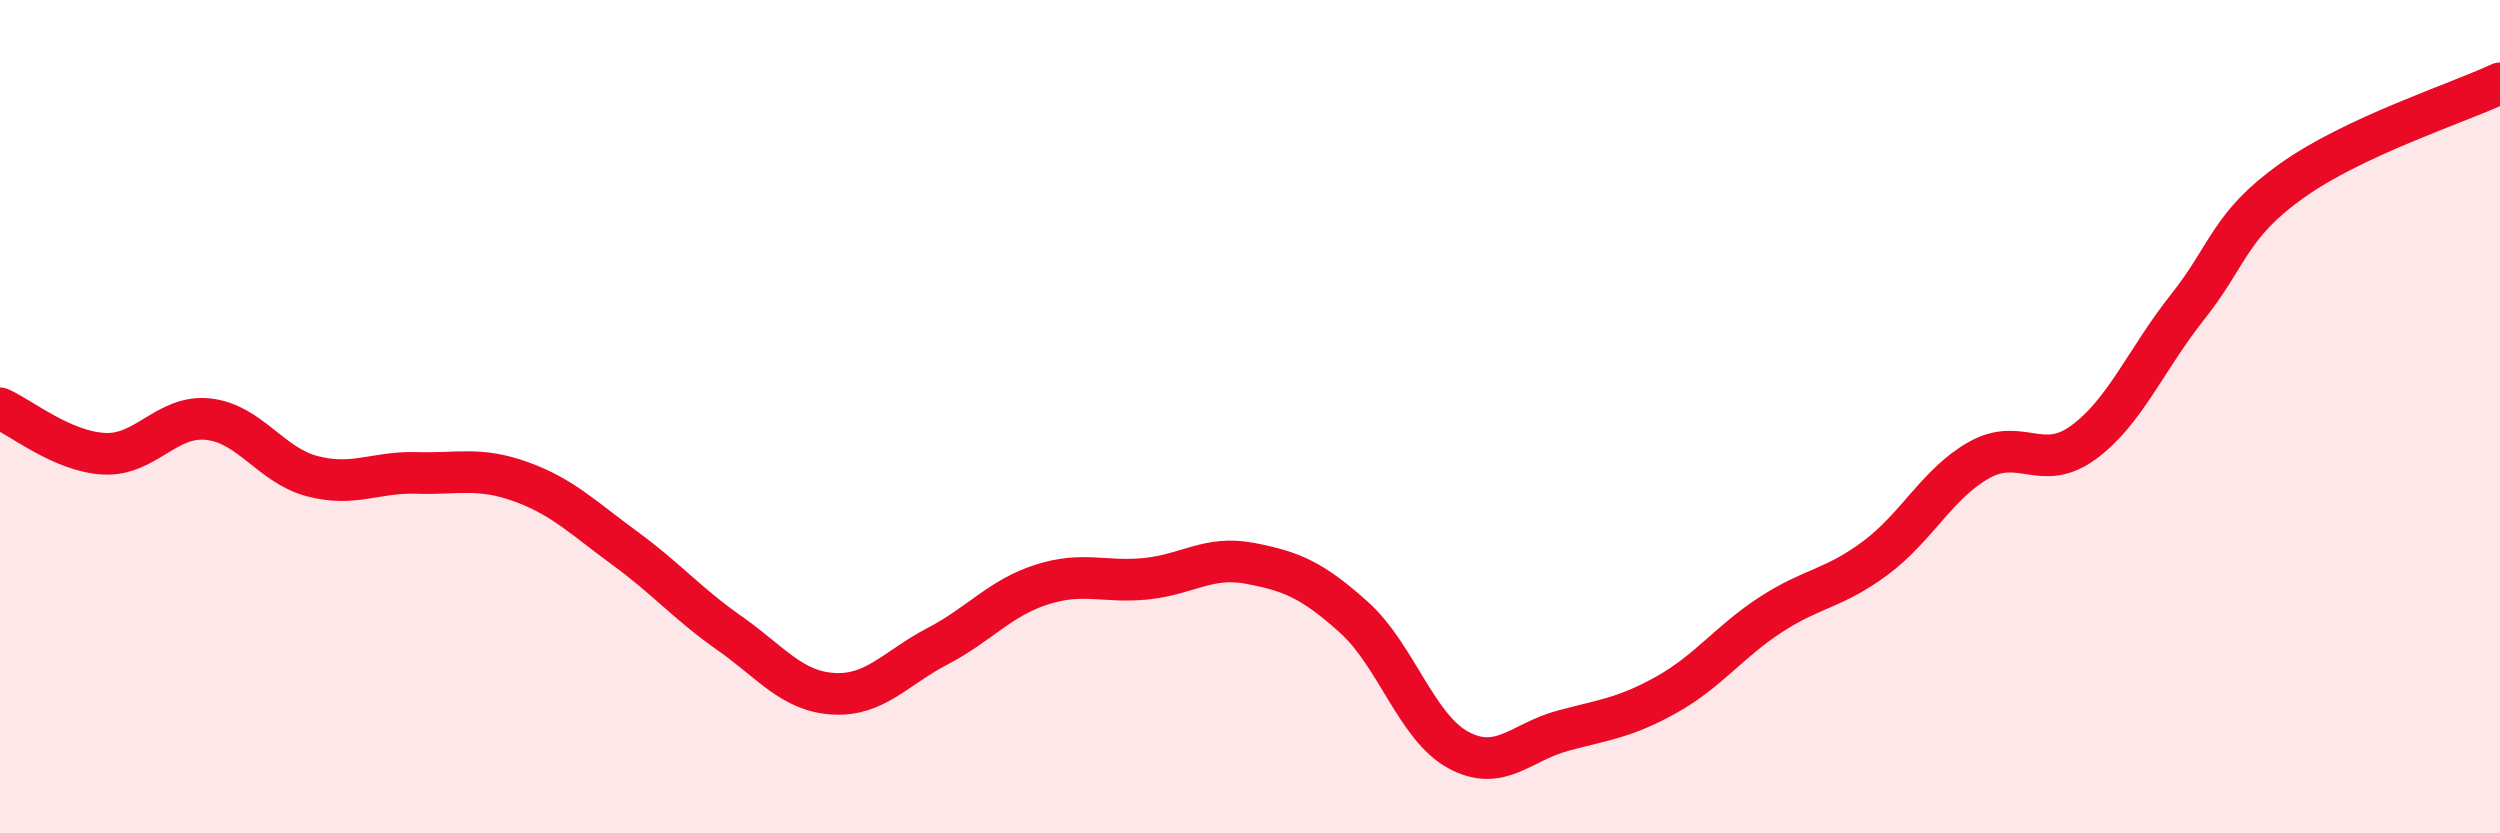 
    <svg width="60" height="20" viewBox="0 0 60 20" xmlns="http://www.w3.org/2000/svg">
      <path
        d="M 0,9.8 C 0.5,10.02 1.5,10.84 2.5,10.89 C 3.5,10.94 4,9.95 5,10.06 C 6,10.17 6.5,11.17 7.5,11.43 C 8.5,11.69 9,11.32 10,11.35 C 11,11.38 11.5,11.2 12.5,11.56 C 13.5,11.92 14,12.43 15,13.16 C 16,13.89 16.5,14.49 17.5,15.19 C 18.5,15.89 19,16.59 20,16.65 C 21,16.71 21.5,16.03 22.5,15.51 C 23.5,14.99 24,14.35 25,14.03 C 26,13.71 26.5,13.99 27.5,13.89 C 28.5,13.79 29,13.33 30,13.52 C 31,13.71 31.5,13.92 32.5,14.82 C 33.5,15.72 34,17.46 35,18 C 36,18.54 36.5,17.81 37.5,17.54 C 38.5,17.27 39,17.23 40,16.67 C 41,16.11 41.5,15.4 42.5,14.75 C 43.5,14.1 44,14.14 45,13.4 C 46,12.66 46.5,11.6 47.5,11.04 C 48.5,10.48 49,11.35 50,10.62 C 51,9.89 51.5,8.63 52.5,7.37 C 53.5,6.11 53.5,5.41 55,4.34 C 56.5,3.27 59,2.47 60,2L60 20L0 20Z"
        fill="#EB0A25"
        opacity="0.1"
        stroke-linecap="round"
        stroke-linejoin="round"
      />
      <path
        d="M 0,9.8 C 0.5,10.02 1.5,10.84 2.5,10.89 C 3.5,10.94 4,9.95 5,10.06 C 6,10.17 6.5,11.17 7.5,11.43 C 8.5,11.69 9,11.32 10,11.35 C 11,11.38 11.5,11.2 12.5,11.56 C 13.5,11.92 14,12.43 15,13.16 C 16,13.89 16.5,14.49 17.5,15.19 C 18.5,15.89 19,16.59 20,16.65 C 21,16.71 21.5,16.03 22.5,15.51 C 23.5,14.99 24,14.35 25,14.03 C 26,13.71 26.5,13.99 27.5,13.89 C 28.5,13.79 29,13.33 30,13.52 C 31,13.71 31.5,13.92 32.5,14.82 C 33.5,15.72 34,17.46 35,18 C 36,18.54 36.5,17.81 37.5,17.54 C 38.5,17.27 39,17.23 40,16.67 C 41,16.11 41.5,15.4 42.5,14.75 C 43.5,14.1 44,14.14 45,13.4 C 46,12.66 46.5,11.6 47.5,11.04 C 48.5,10.48 49,11.35 50,10.62 C 51,9.89 51.5,8.63 52.5,7.37 C 53.5,6.11 53.5,5.41 55,4.34 C 56.5,3.27 59,2.47 60,2"
        stroke="#EB0A25"
        stroke-width="1"
        fill="none"
        stroke-linecap="round"
        stroke-linejoin="round"
      />
    </svg>
  